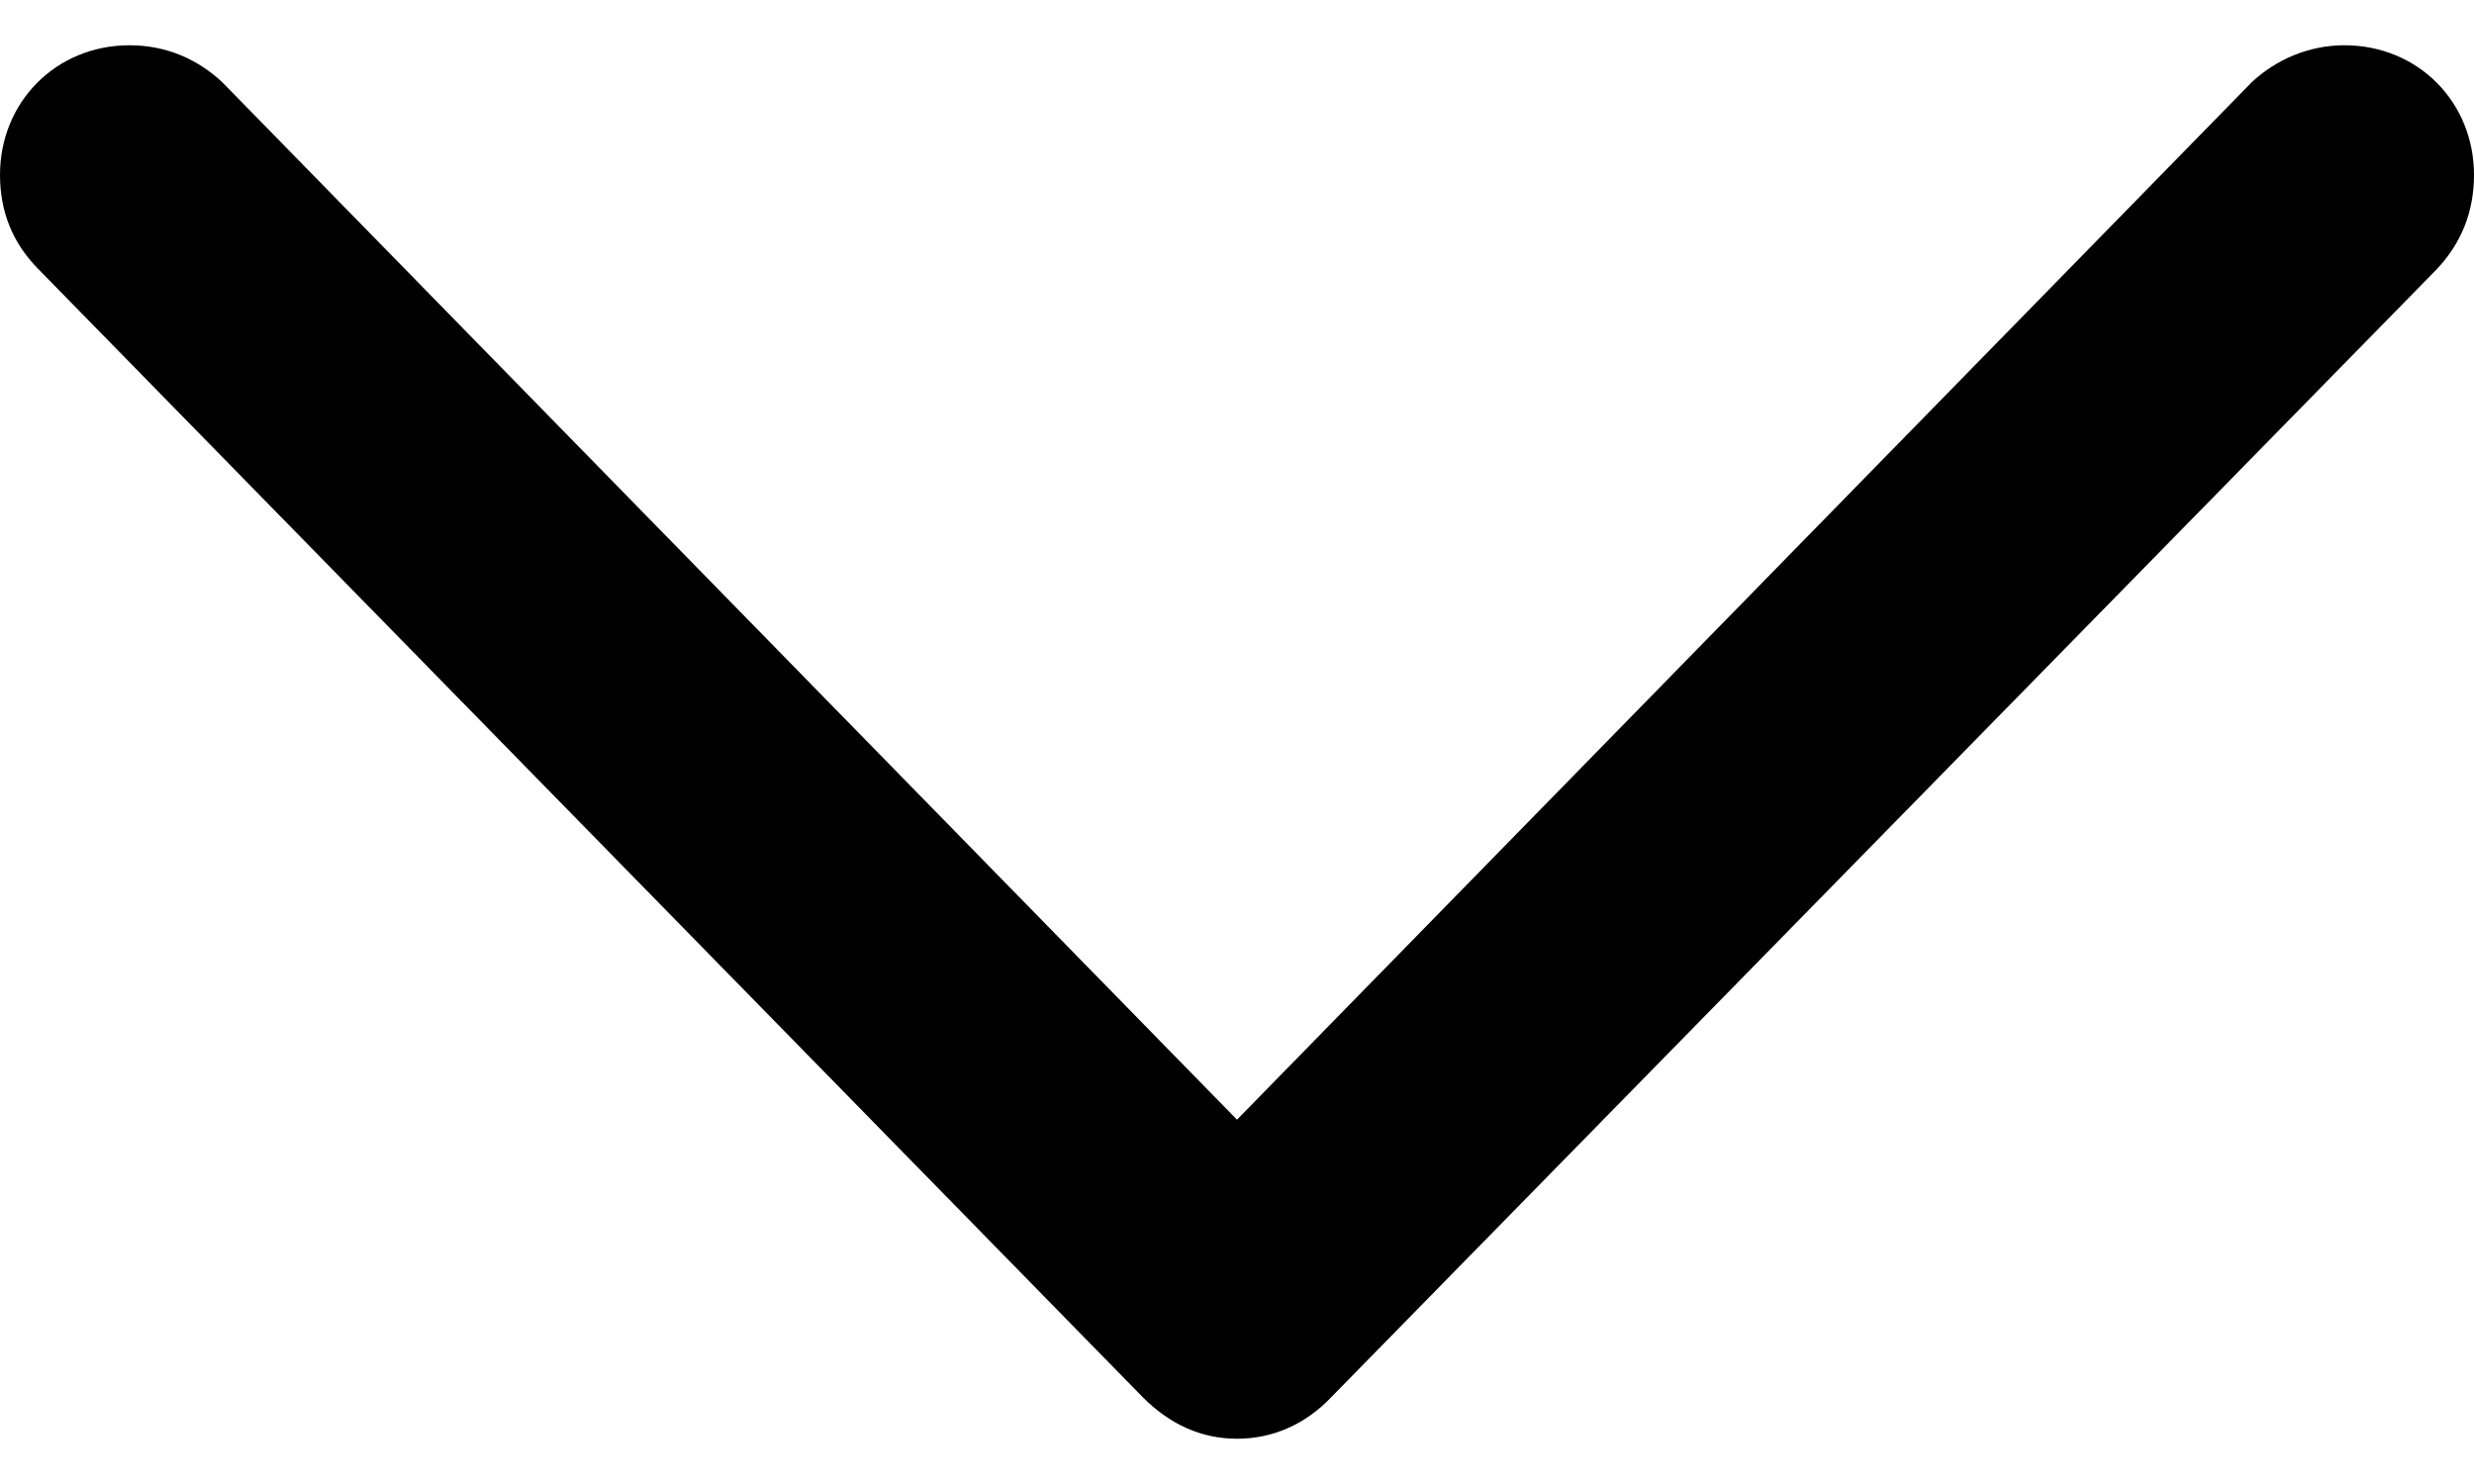 <svg width="10" height="6" viewBox="0 0 10 6" fill="none" xmlns="http://www.w3.org/2000/svg">
<path d="M5 5.817C5.144 5.817 5.276 5.759 5.38 5.65L9.85 1.088C9.948 0.984 10 0.857 10 0.707C10 0.414 9.775 0.183 9.476 0.183C9.332 0.183 9.199 0.241 9.101 0.333L5 4.527L0.899 0.333C0.801 0.241 0.674 0.183 0.524 0.183C0.225 0.183 4.8848e-07 0.414 4.8848e-07 0.707C4.8848e-07 0.857 0.052 0.984 0.155 1.088L4.62 5.65C4.729 5.759 4.856 5.817 5 5.817Z" fill="black"/>
</svg>

